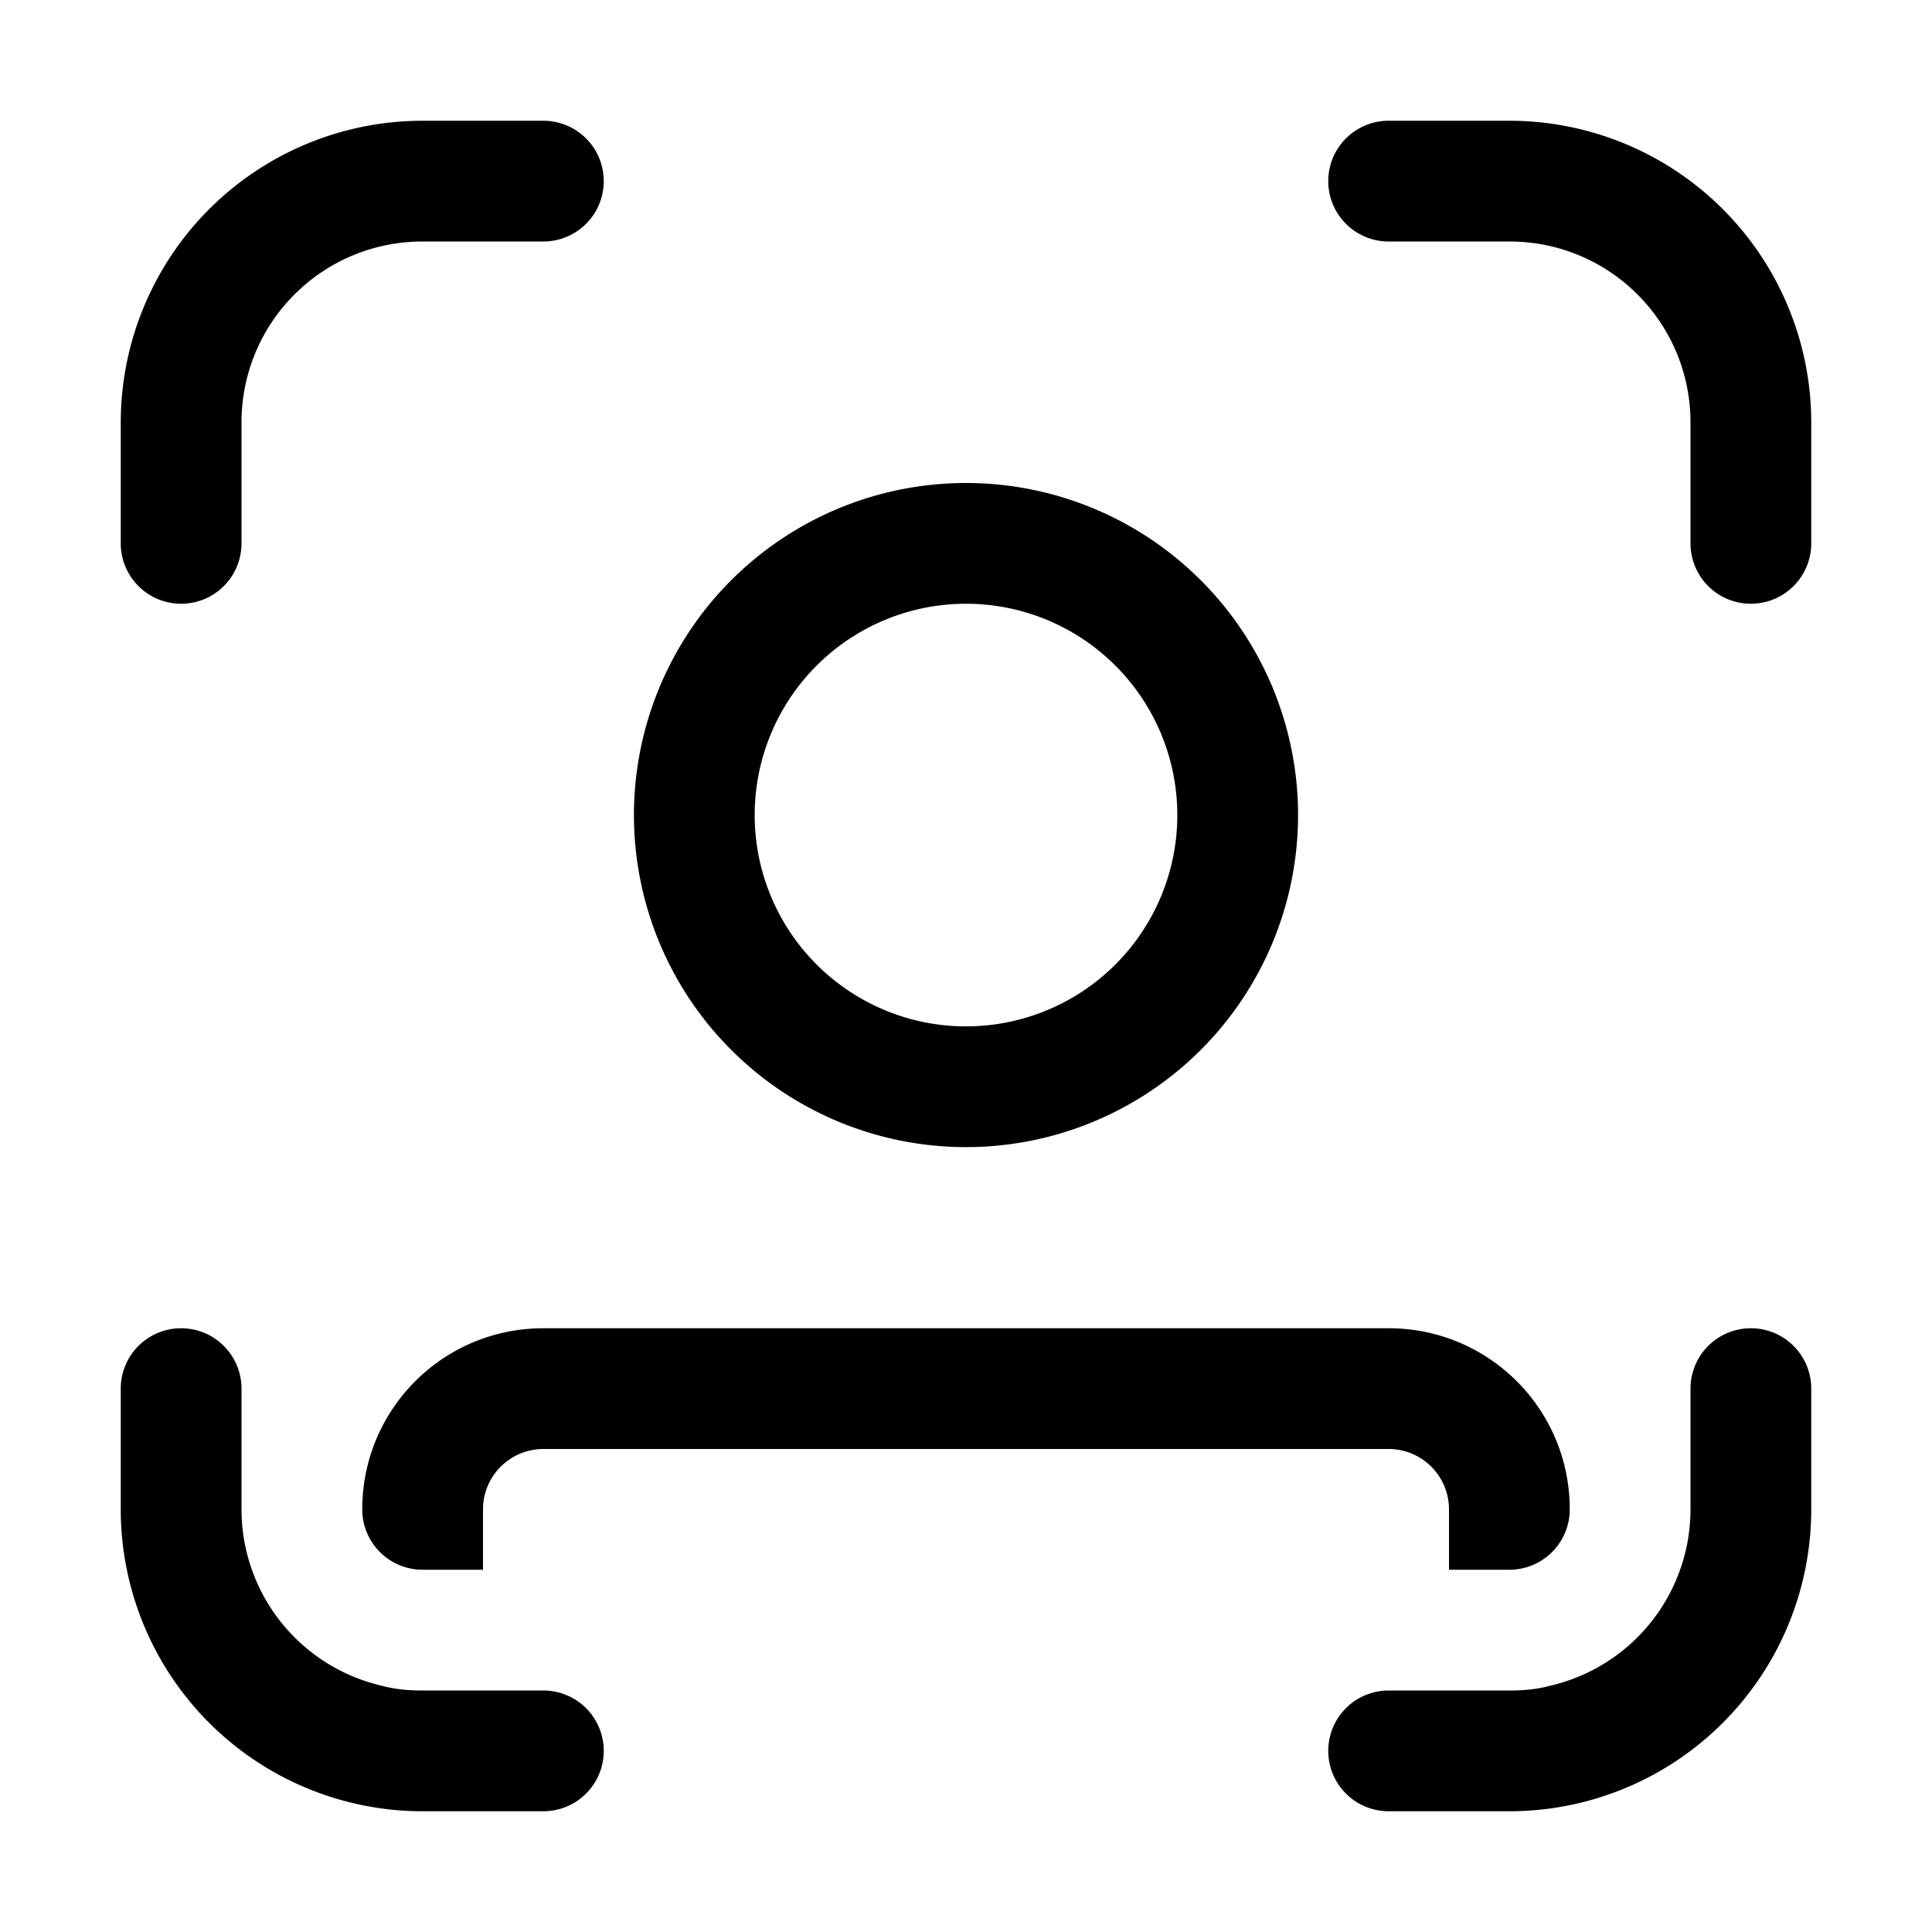 <svg width="16" height="16" viewBox="0 0 16 16" xmlns="http://www.w3.org/2000/svg"><path d="M2 3.5C2 2.67 2.67 2 3.5 2h1a.5.5 0 0 0 0-1h-1A2.5 2.5 0 0 0 1 3.5v1a.5.5 0 0 0 1 0v-1Zm1.16 10.46c.11.03.22.04.34.04h1a.5.5 0 0 1 0 1h-1A2.5 2.5 0 0 1 1 12.5v-1a.5.5 0 0 1 1 0v1a1.5 1.5 0 0 0 1.16 1.46ZM12.5 2c.83 0 1.5.67 1.5 1.5v1a.5.5 0 0 0 1 0v-1A2.5 2.5 0 0 0 12.5 1h-1a.5.5 0 0 0 0 1h1Zm.34 11.96c-.11.03-.22.04-.34.04h-1a.5.5 0 0 0 0 1h1a2.5 2.5 0 0 0 2.5-2.5v-1a.5.5 0 0 0-1 0v1a1.5 1.5 0 0 1-1.16 1.46ZM3.5 13a.5.5 0 0 1-.5-.5c0-.83.67-1.5 1.5-1.5h7c.83 0 1.5.67 1.5 1.5a.5.5 0 0 1-.5.5H12v-.5a.5.5 0 0 0-.5-.5h-7a.5.5 0 0 0-.5.5v.5h-.5Zm7.25-6.25a2.75 2.75 0 1 0-5.5 0 2.75 2.75 0 0 0 5.5 0Zm-4.5 0a1.75 1.75 0 1 1 3.5 0 1.75 1.75 0 0 1-3.5 0Z"/></svg>